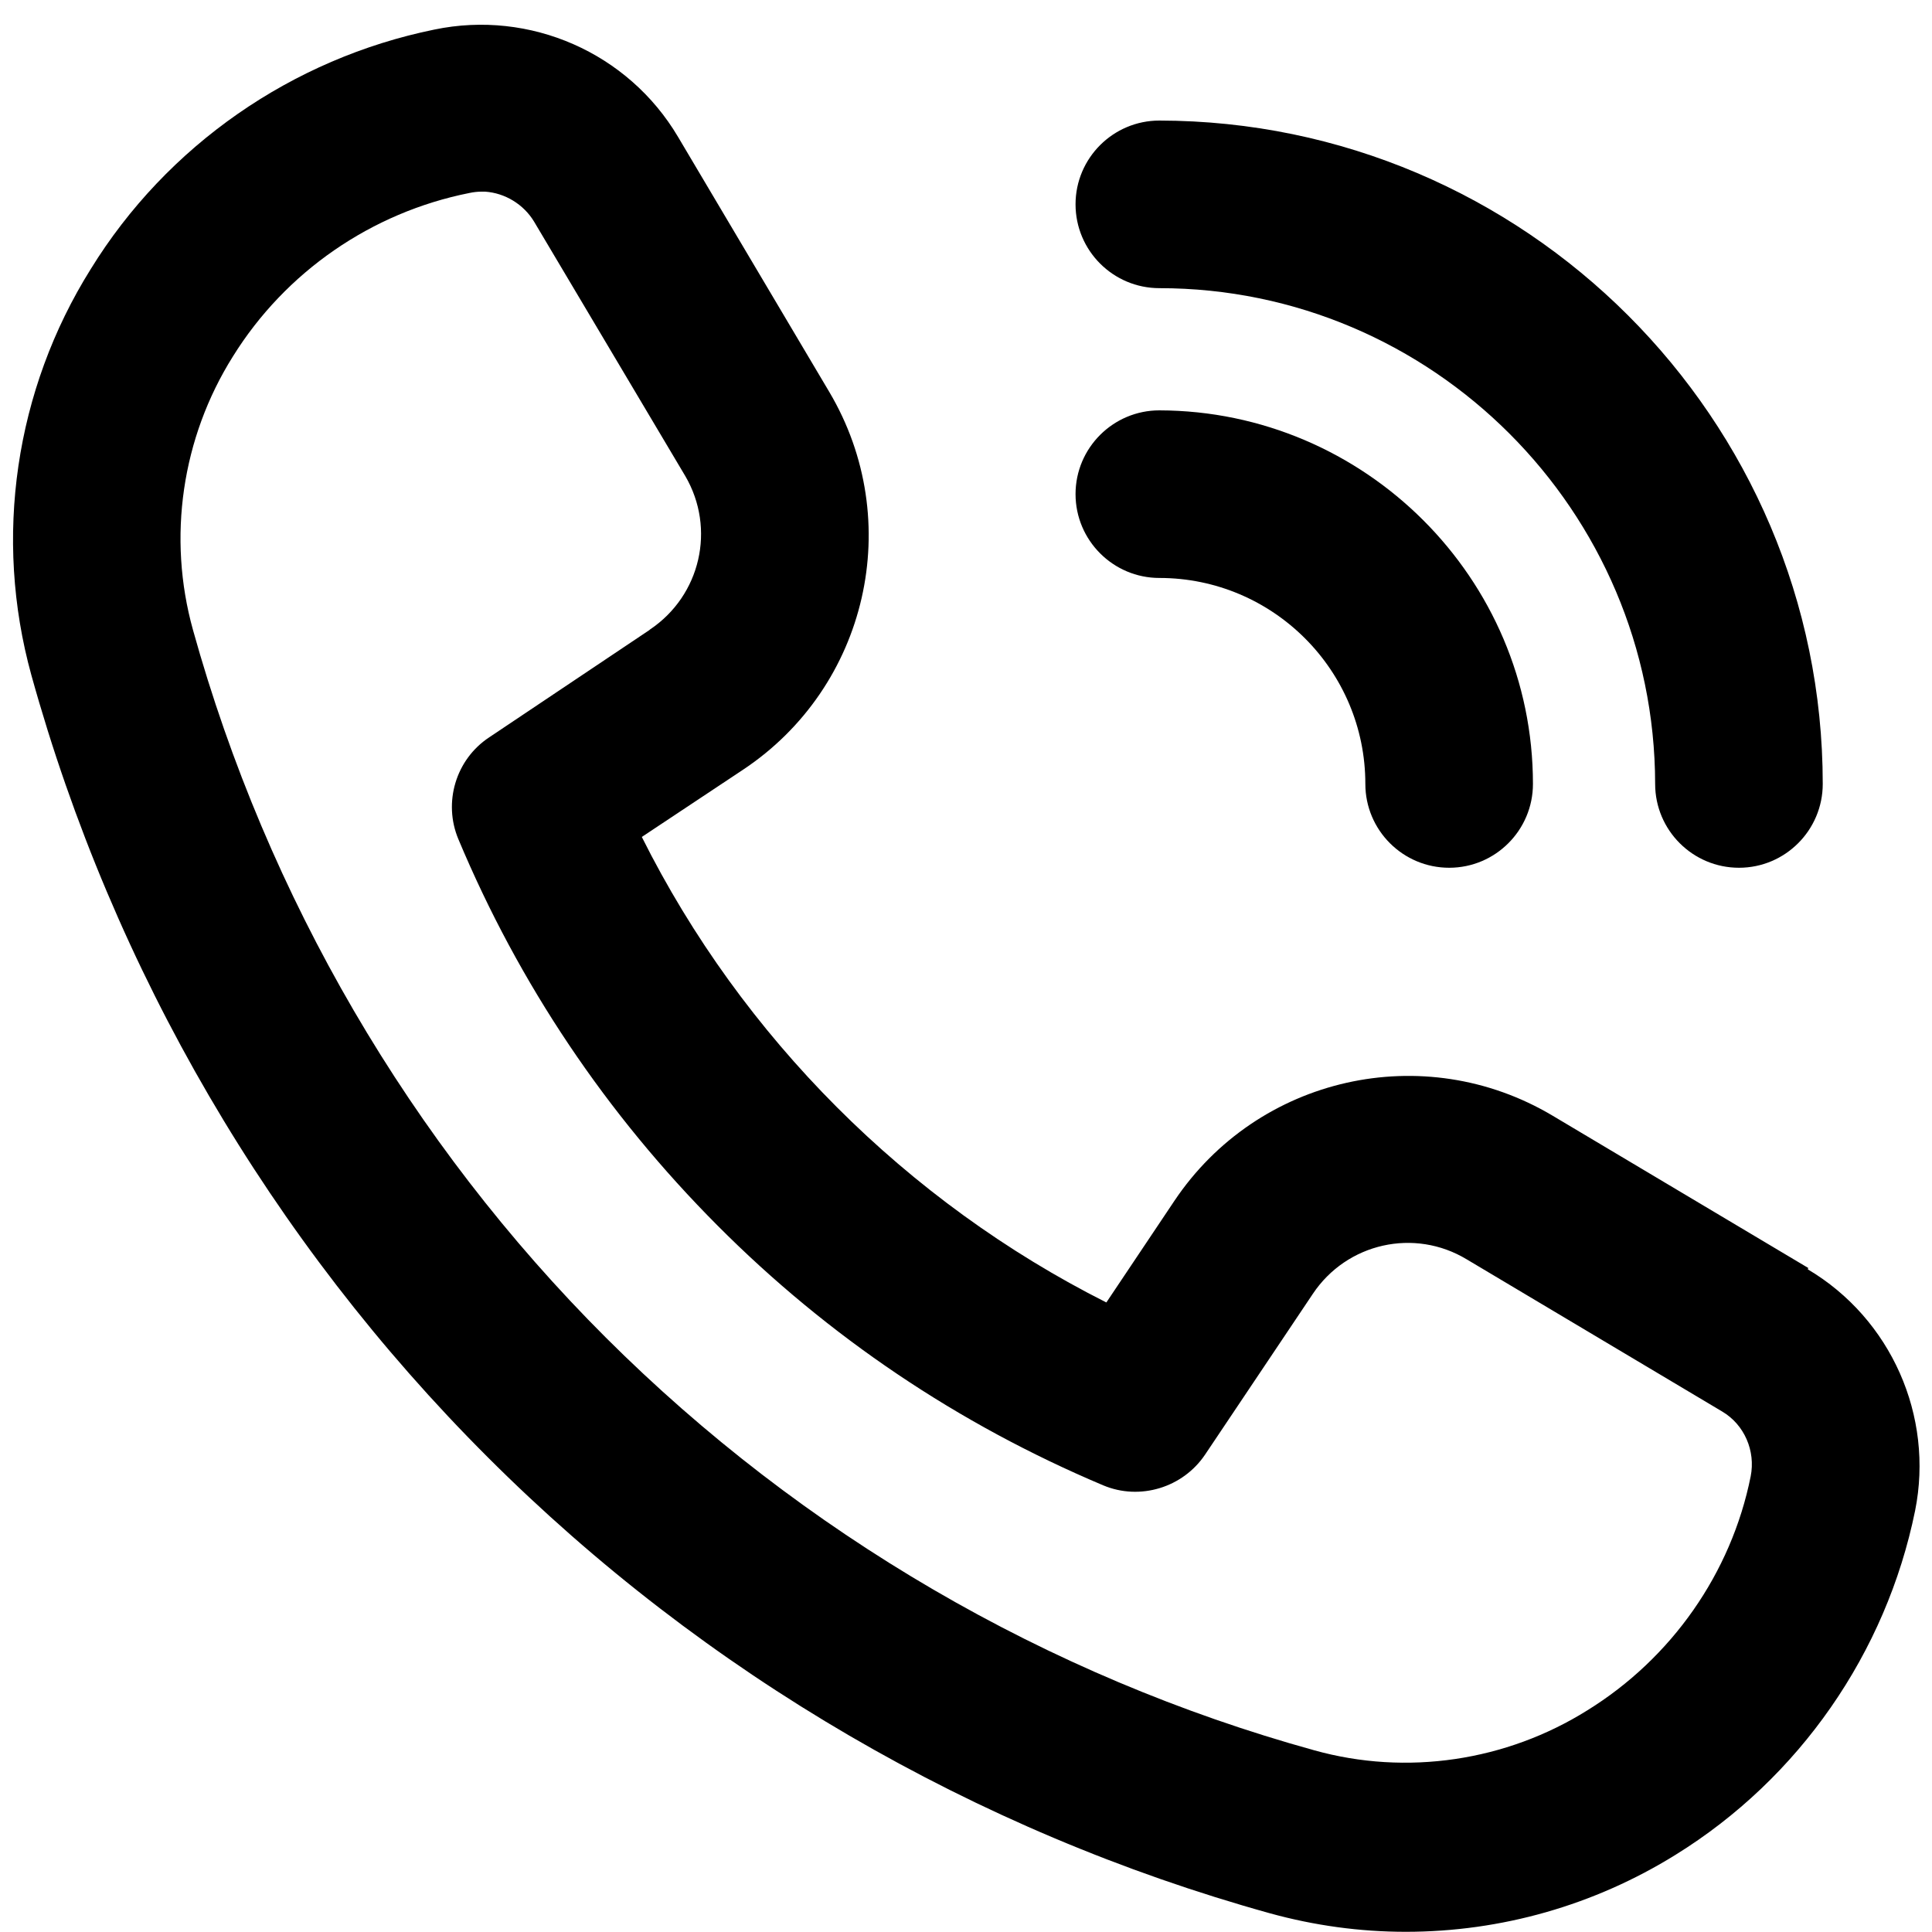 <svg width="20" height="20" viewBox="0 0 20 20" fill="none" xmlns="http://www.w3.org/2000/svg">
<path d="M18.719 13.126L16.075 11.551C14.739 10.754 13.019 11.143 12.156 12.433L11.453 13.483C9.386 12.442 7.68 10.736 6.644 8.664L7.689 7.97C8.983 7.112 9.377 5.392 8.584 4.056L7.019 1.417C6.503 0.545 5.486 0.1 4.497 0.306C3.025 0.606 1.727 1.506 0.939 2.786C0.156 4.037 -0.069 5.565 0.325 6.99C1.173 10.047 2.805 12.845 5.05 15.086C7.291 17.326 10.094 18.958 13.145 19.806C13.605 19.933 14.078 19.998 14.552 19.998C15.541 19.998 16.506 19.722 17.345 19.201C18.625 18.409 19.525 17.111 19.825 15.639C20.022 14.659 19.576 13.651 18.714 13.14L18.719 13.126ZM6.723 6.522L5.064 7.633C4.717 7.862 4.586 8.308 4.745 8.687C5.373 10.187 6.278 11.533 7.427 12.686C8.575 13.839 9.92 14.743 11.42 15.376C11.8 15.536 12.245 15.4 12.475 15.058L13.591 13.393C13.942 12.868 14.641 12.709 15.184 13.037L17.828 14.612C18.058 14.748 18.175 15.02 18.123 15.283C17.922 16.286 17.303 17.167 16.431 17.706C15.592 18.231 14.561 18.386 13.605 18.119C10.839 17.354 8.303 15.873 6.273 13.848C4.244 11.823 2.767 9.287 1.998 6.522C1.731 5.565 1.881 4.534 2.411 3.69C2.955 2.814 3.845 2.2 4.858 1.998C4.9 1.989 4.942 1.984 4.984 1.984H5.022C5.228 1.998 5.42 2.115 5.528 2.293L7.094 4.928C7.412 5.472 7.253 6.165 6.728 6.517L6.723 6.522Z" fill="black"/>
<path d="M12.002 2.983C14.828 2.983 17.13 5.289 17.134 8.115C17.134 8.594 17.523 8.983 18.002 8.983C18.48 8.983 18.869 8.594 18.869 8.115C18.869 4.333 15.784 1.253 12.002 1.248C11.523 1.248 11.134 1.637 11.134 2.115C11.134 2.594 11.523 2.983 12.002 2.983Z" fill="black"/>
<path d="M12.002 5.983C13.178 5.983 14.134 6.939 14.134 8.115C14.134 8.594 14.523 8.983 15.002 8.983C15.48 8.983 15.869 8.594 15.869 8.115C15.869 5.987 14.13 4.253 12.002 4.248C11.523 4.248 11.134 4.637 11.134 5.115C11.134 5.593 11.523 5.983 12.002 5.983Z" fill="black"/>
</svg>
